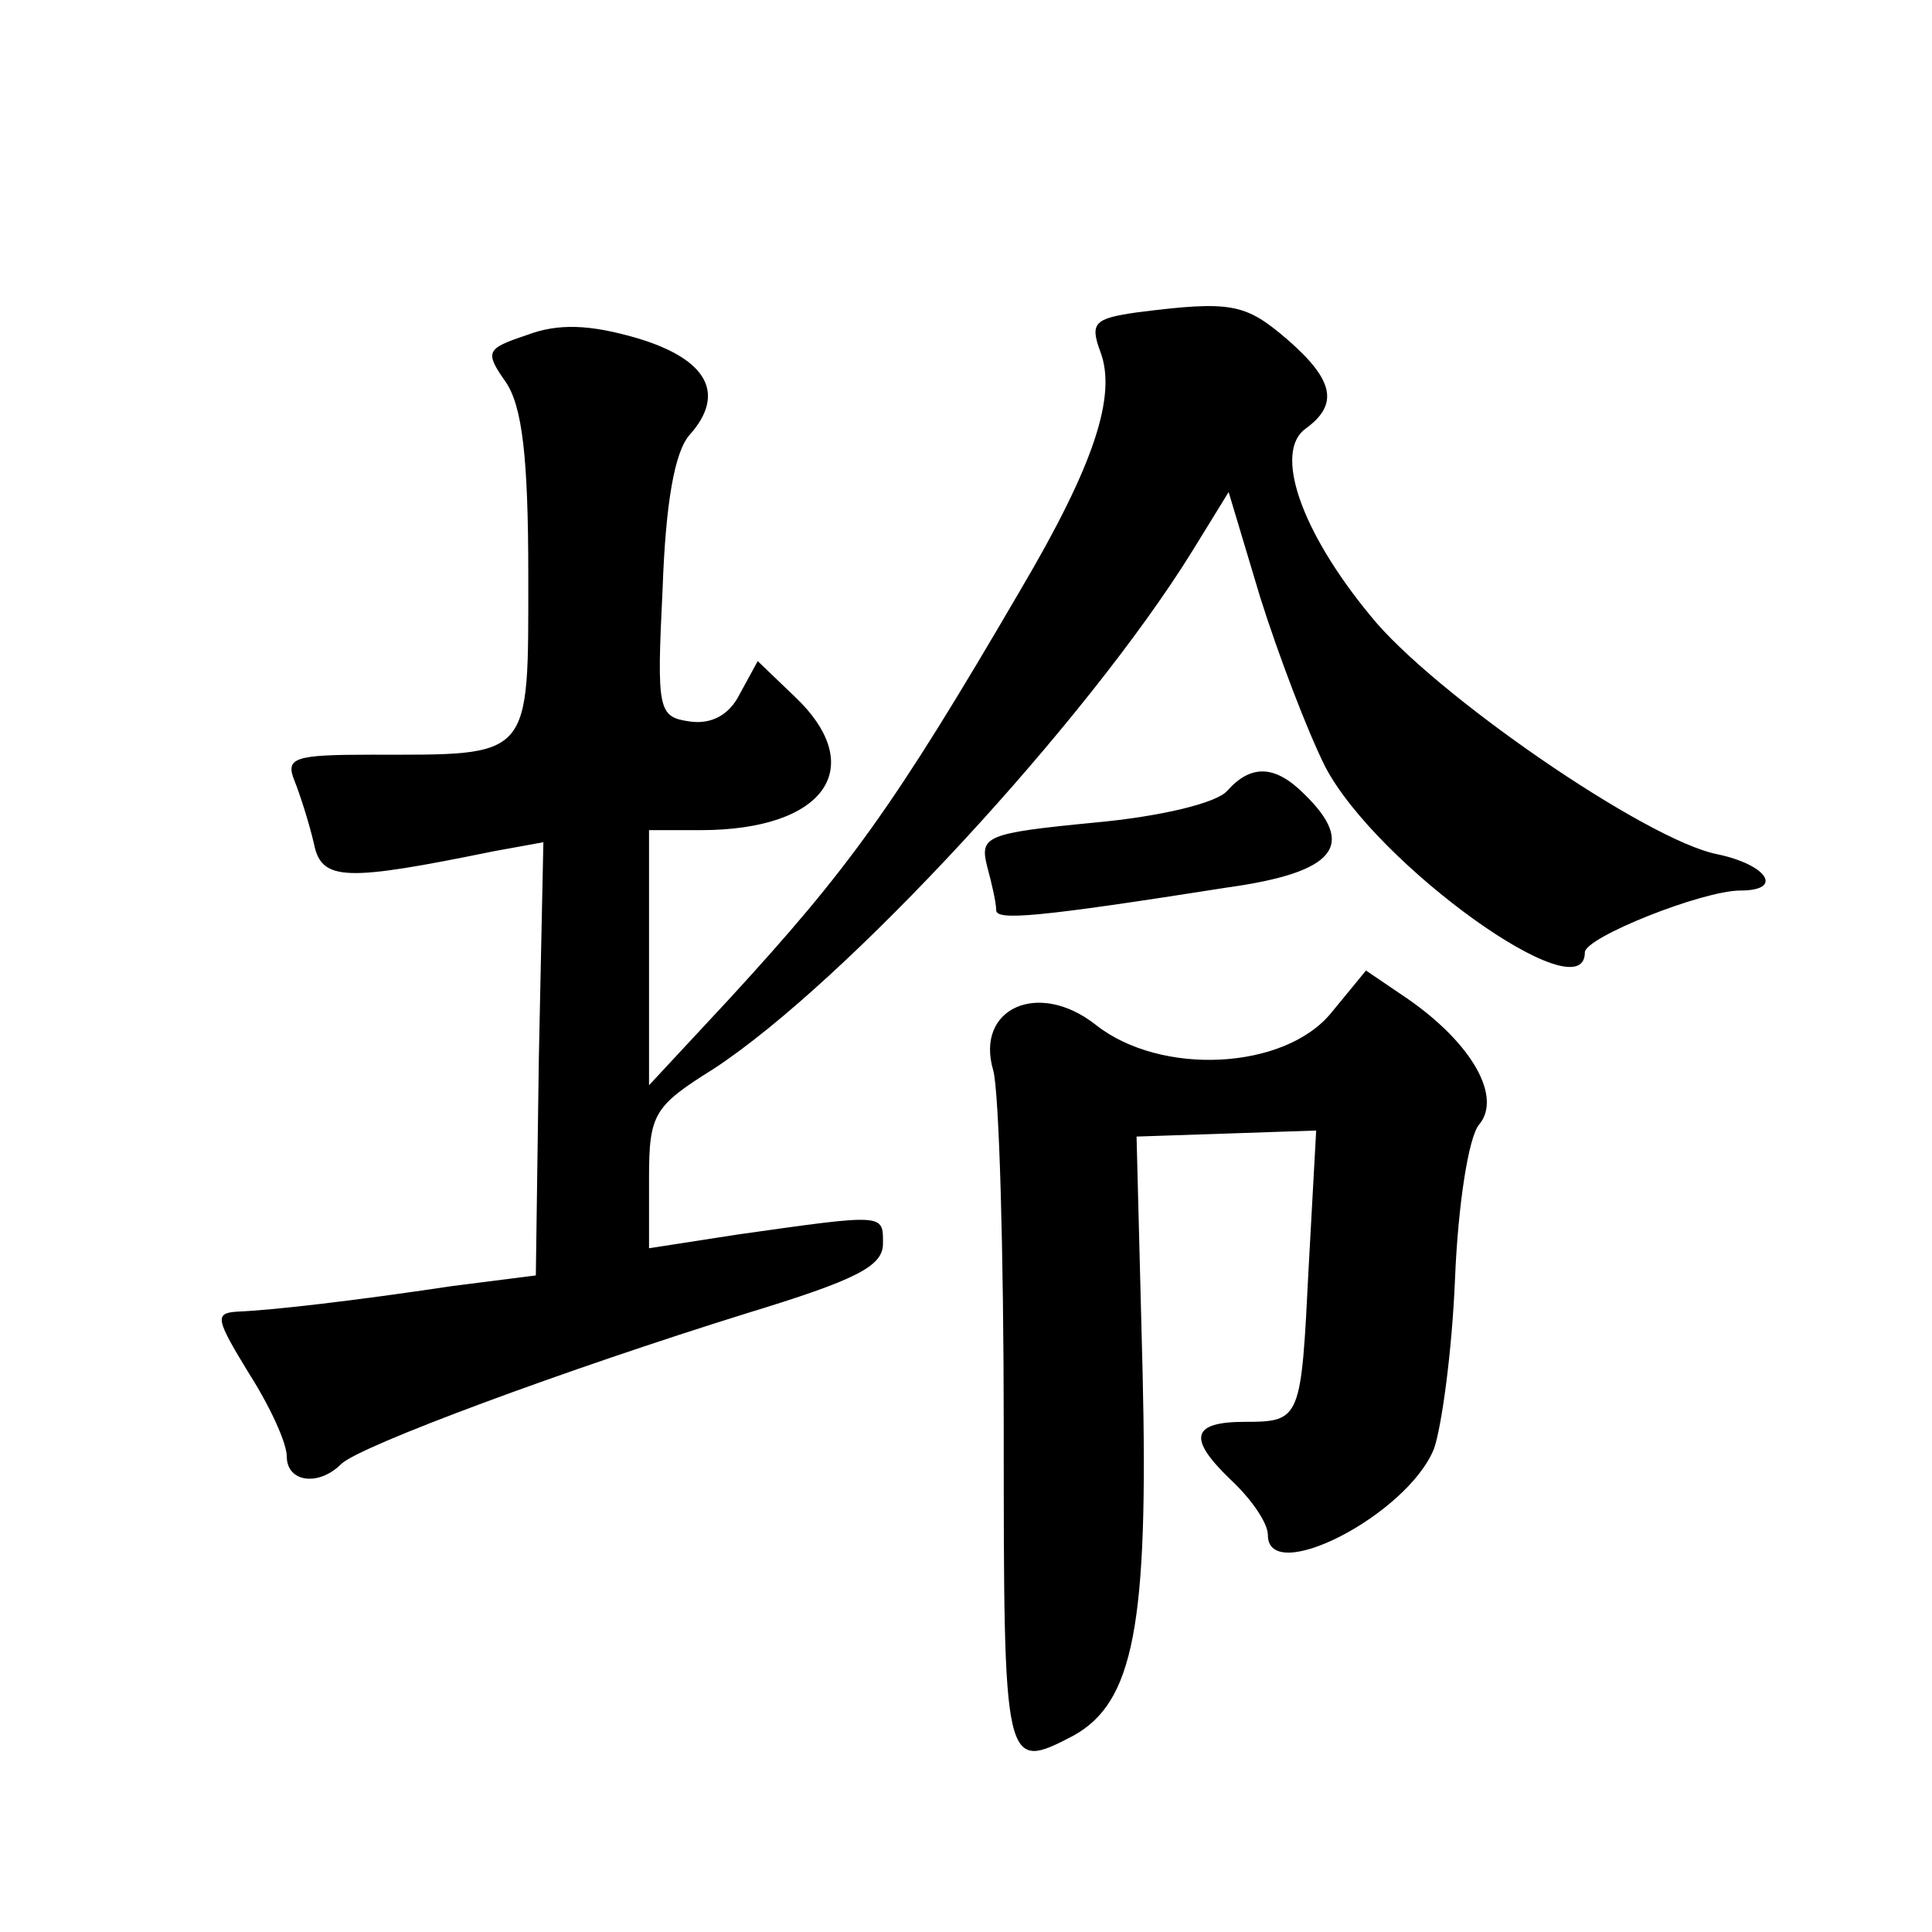 <?xml version="1.0" standalone="no"?>
<!DOCTYPE svg PUBLIC "-//W3C//DTD SVG 20010904//EN"
 "http://www.w3.org/TR/2001/REC-SVG-20010904/DTD/svg10.dtd">
<svg version="1.0" xmlns="http://www.w3.org/2000/svg"
 width="128pt" height="128pt" viewBox="0 0 128 128"
 preserveAspectRatio="xMidYMid meet">
<g transform="translate(0,128) scale(0.1,-0.1)"
fill="#0" stroke="none">
<path d="M753 1073 c-28 -4 -31 -7 -24 -26 11 -29 -4 -75 -53 -158 -84 -144 -114
-185 -193 -271 l-53 -57 0 85 0 84 34 0 c83 0 112 42 62 89 l-24 23 -12 -22 c-7
-14 -19 -20 -33 -18 -21 3 -22 7 -18 88 2 57 8 91 18 102 24 27 12 50 -35 64 -31
9 -52 10 -73 2 -27 -9 -28 -11 -14 -31 11 -16 15 -50 15 -128 0 -123 3 -119 -104
-119 -51 0 -57 -2 -51 -17 4 -10 10 -29 13 -42 5 -25 21 -25 119 -5 l33 6 -3 -143
-2 -144 -55 -7 c-67 -10 -119 -16 -143 -17 -15 -1 -14 -5 8 -41 14 -22 25 -46 25
-55 0 -17 21 -20 36 -5 12 12 150 63 269 100 72 22 90 31 90 46 0 20 2 20 -97 6
l-58 -9 0 46 c0 43 3 48 43 73 87 57 247 230 317 343 l24 39 21 -70 c12 -38 31
-88 43 -112 34 -65 172 -164 172 -123 0 10 78 41 103 41 29 0 18 17 -15 24 -47
9 -189 107 -230 158 -47 57 -64 109 -43 124 22 16 19 32 -12 59 -28 24 -37 26 -100
18z M813 756 c-7 -8 -44 -17 -88 -21 -72 -7 -76 -9 -71 -29 3 -11 6 -24 6 -29 0
-7 26 -5 153 15 72 10 86 28 51 62 -19 19 -35 20 -51 2z M882 609 c-31 -38 -113
-42 -156 -8 -38 30 -80 11 -68 -30 4 -14 7 -122 7 -238 0 -225 0 -227 46 -203 40
22 50 73 46 241 l-4 156 60 2 59 2 -5 -91 c-5 -100 -5 -102 -42 -102 -36 0 -38
-11 -10 -38 14 -13 25 -29 25 -37 0 -34 92 13 110 57 5 14 12 64 14 113 2 49 9
94 16 102 15 18 -4 53 -47 83 l-28 19 -23 -28z"/>
</g>
</svg>
